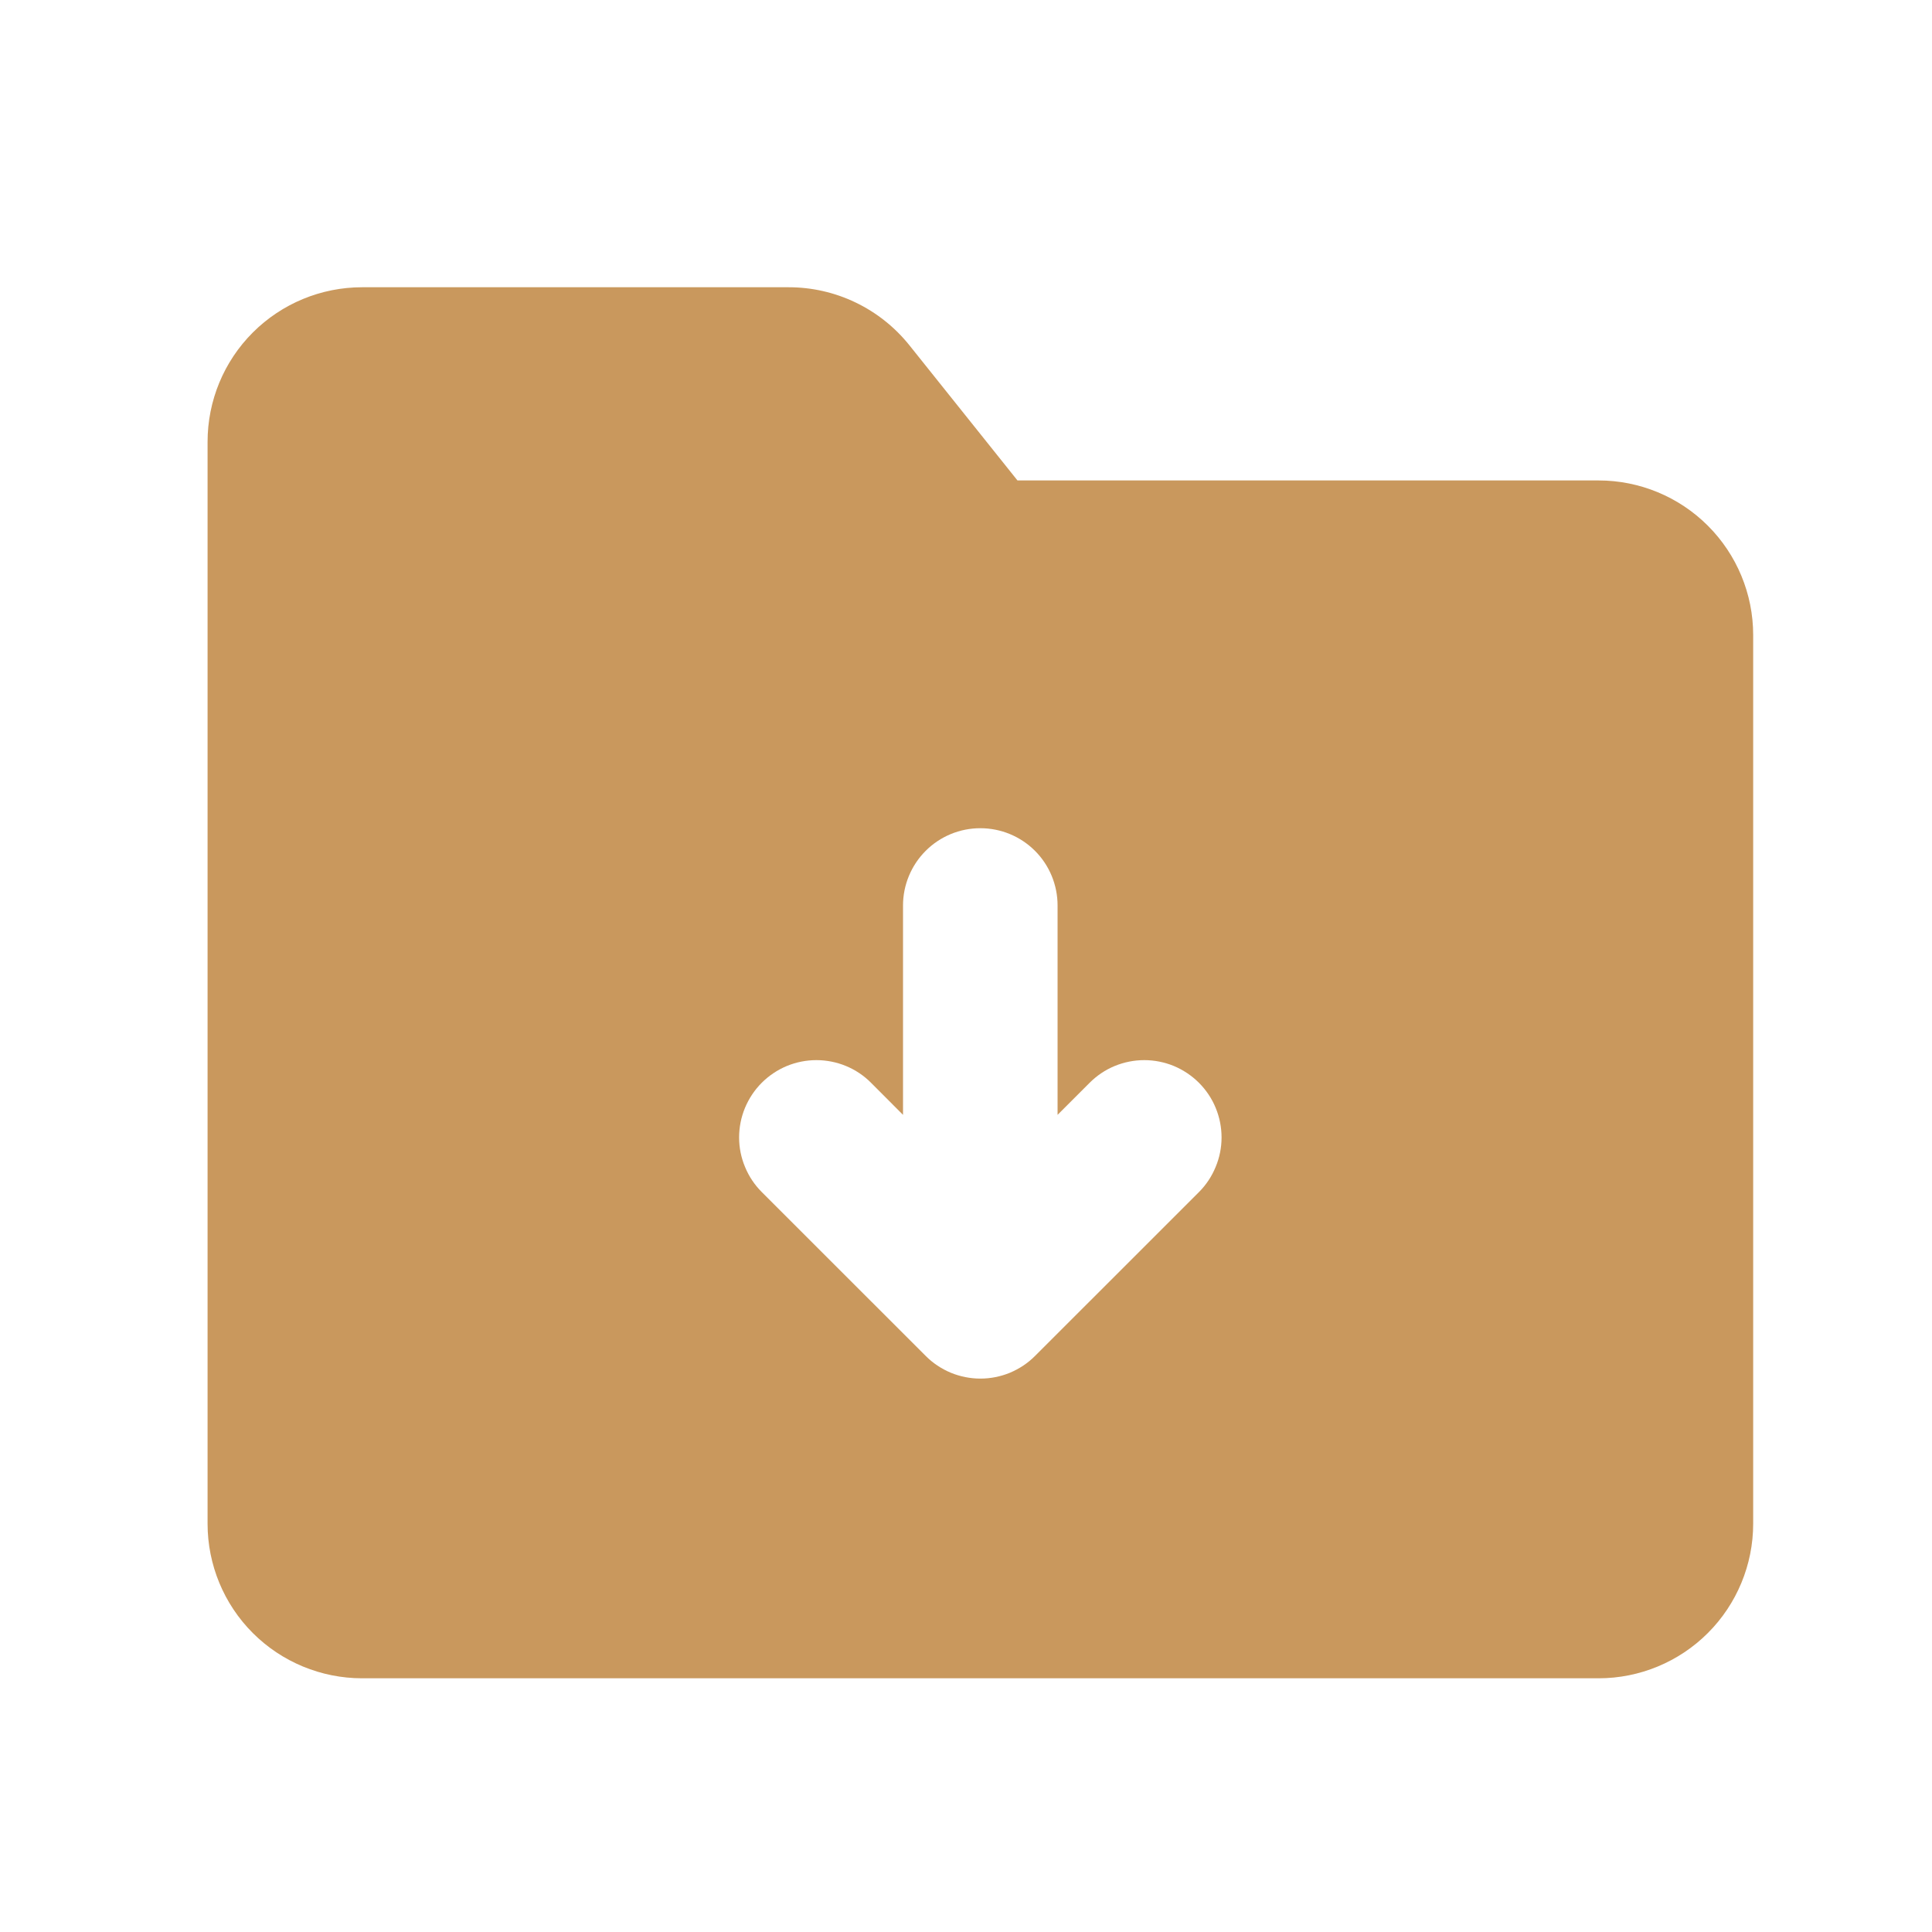 <svg width="25" height="25" viewBox="0 0 25 25" fill="none" xmlns="http://www.w3.org/2000/svg">
<path fill-rule="evenodd" clip-rule="evenodd" d="M2.686 5.717C2.686 5.186 2.896 4.678 3.271 4.303C3.646 3.928 4.155 3.717 4.686 3.717H10.206C10.505 3.717 10.801 3.784 11.071 3.914C11.342 4.044 11.579 4.233 11.767 4.467L13.166 6.217H20.686C21.216 6.217 21.725 6.428 22.1 6.803C22.475 7.178 22.686 7.686 22.686 8.217V19.717C22.686 20.247 22.475 20.756 22.1 21.131C21.725 21.506 21.216 21.717 20.686 21.717H4.686C4.155 21.717 3.646 21.506 3.271 21.131C2.896 20.756 2.686 20.247 2.686 19.717V5.717ZM12.685 10.717C12.951 10.717 13.205 10.822 13.393 11.01C13.58 11.197 13.685 11.452 13.685 11.717V14.426L14.1 14.011C14.193 13.918 14.303 13.844 14.424 13.794C14.546 13.744 14.676 13.718 14.807 13.718C14.938 13.718 15.068 13.744 15.19 13.794C15.311 13.845 15.421 13.918 15.514 14.011C15.607 14.104 15.681 14.214 15.731 14.336C15.781 14.457 15.807 14.587 15.807 14.719C15.807 14.85 15.781 14.98 15.73 15.101C15.68 15.223 15.607 15.333 15.514 15.426L13.393 17.546C13.301 17.639 13.19 17.712 13.069 17.763C12.948 17.813 12.818 17.839 12.686 17.839C12.555 17.839 12.425 17.813 12.303 17.763C12.182 17.712 12.071 17.639 11.979 17.546L9.858 15.426C9.765 15.333 9.691 15.223 9.641 15.101C9.59 14.98 9.564 14.85 9.564 14.719C9.564 14.587 9.59 14.457 9.64 14.336C9.691 14.214 9.764 14.104 9.857 14.011C9.95 13.918 10.06 13.845 10.181 13.794C10.303 13.744 10.433 13.718 10.564 13.718C10.695 13.718 10.826 13.744 10.947 13.794C11.068 13.844 11.179 13.918 11.271 14.011L11.685 14.426V11.717C11.685 11.452 11.791 11.197 11.978 11.01C12.166 10.822 12.42 10.717 12.685 10.717Z" fill="#C9985D"/>
</svg>
